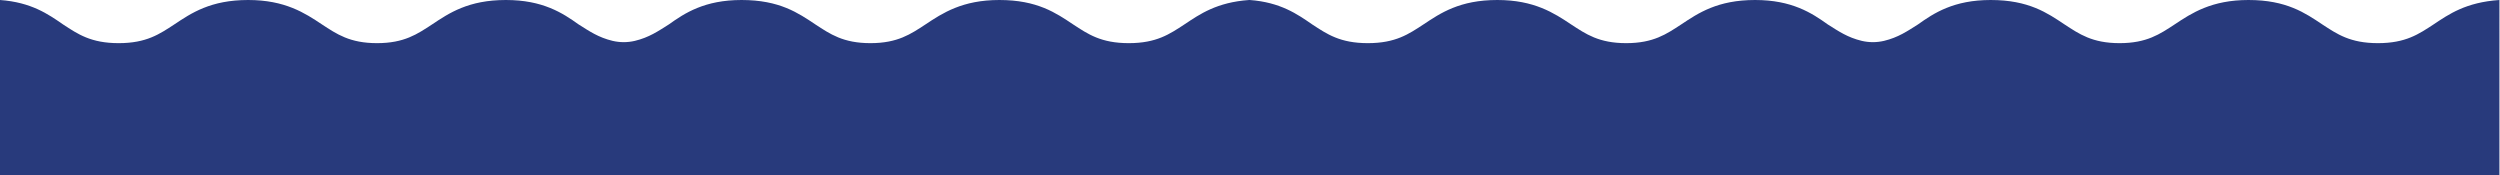 <?xml version="1.0" encoding="UTF-8"?> <!-- Generator: Adobe Illustrator 25.0.0, SVG Export Plug-In . SVG Version: 6.00 Build 0) --> <svg xmlns="http://www.w3.org/2000/svg" xmlns:xlink="http://www.w3.org/1999/xlink" id="Слой_1" x="0px" y="0px" viewBox="0 0 440.3 30.9" style="enable-background:new 0 0 440.3 30.9;" xml:space="preserve"> <style type="text/css"> .st0{fill:#283A7C;} </style> <path class="st0" d="M112,30.9c0.1,0,0.3,0,0.4,0h327.8V0c-5.9,0.4-8.9,2.5-11.6,4.3c-2.6,1.7-4.9,3.3-9.8,3.3 c-4.9,0-7.2-1.6-9.8-3.3c-3-2-6.3-4.3-13-4.3c-6.5,0-10,2.3-13,4.3c-2.6,1.7-4.9,3.3-9.7,3.3s-7.1-1.6-9.7-3.3c-3-2-6.3-4.3-13-4.3 c-6.5,0-10,2.3-12.8,4.3c-1.9,1.2-3.5,2.3-6,2.9c-1.3,0.3-2.6,0.3-3.9,0c-2.5-0.6-4.1-1.7-6-2.9c-2.8-2-6.3-4.3-12.8-4.3 c-6.6,0-10,2.3-13,4.3c-2.6,1.7-4.9,3.3-9.7,3.3c-4.8,0-7.1-1.6-9.7-3.3c-3-2-6.5-4.3-13-4.3c-6.6,0-10,2.3-13,4.3 c-2.6,1.7-4.9,3.3-9.8,3.3s-7.2-1.6-9.8-3.3c-2.6-1.8-5.6-3.9-11-4.3H220c-5.7,0.4-8.7,2.5-11.4,4.3c-2.6,1.7-4.9,3.3-9.8,3.3 c-4.9,0-7.2-1.6-9.8-3.3c-3-2-6.3-4.3-13-4.3c-6.5,0-10,2.3-13,4.3c-2.6,1.7-4.9,3.3-9.7,3.3c-4.8,0-7.1-1.6-9.7-3.3 c-3-2-6.3-4.3-13-4.3c-6.5,0-10,2.3-12.8,4.3c-1.9,1.2-3.5,2.3-6,2.9c-1.3,0.3-2.6,0.3-3.9,0c-2.5-0.6-4.1-1.7-6-2.9 C99.1,2.3,95.6,0,89.1,0c-6.6,0-10,2.3-13,4.3c-2.6,1.7-4.9,3.3-9.7,3.3c-4.8,0-7.1-1.6-9.7-3.3c-3-2-6.5-4.3-13-4.3 c-6.6,0-10,2.3-13,4.3c-2.6,1.7-4.9,3.3-9.8,3.3c-4.9,0-7.2-1.6-9.8-3.3C8.5,2.5,5.5,0.4,0,0v30.9H112z"></path> </svg> 